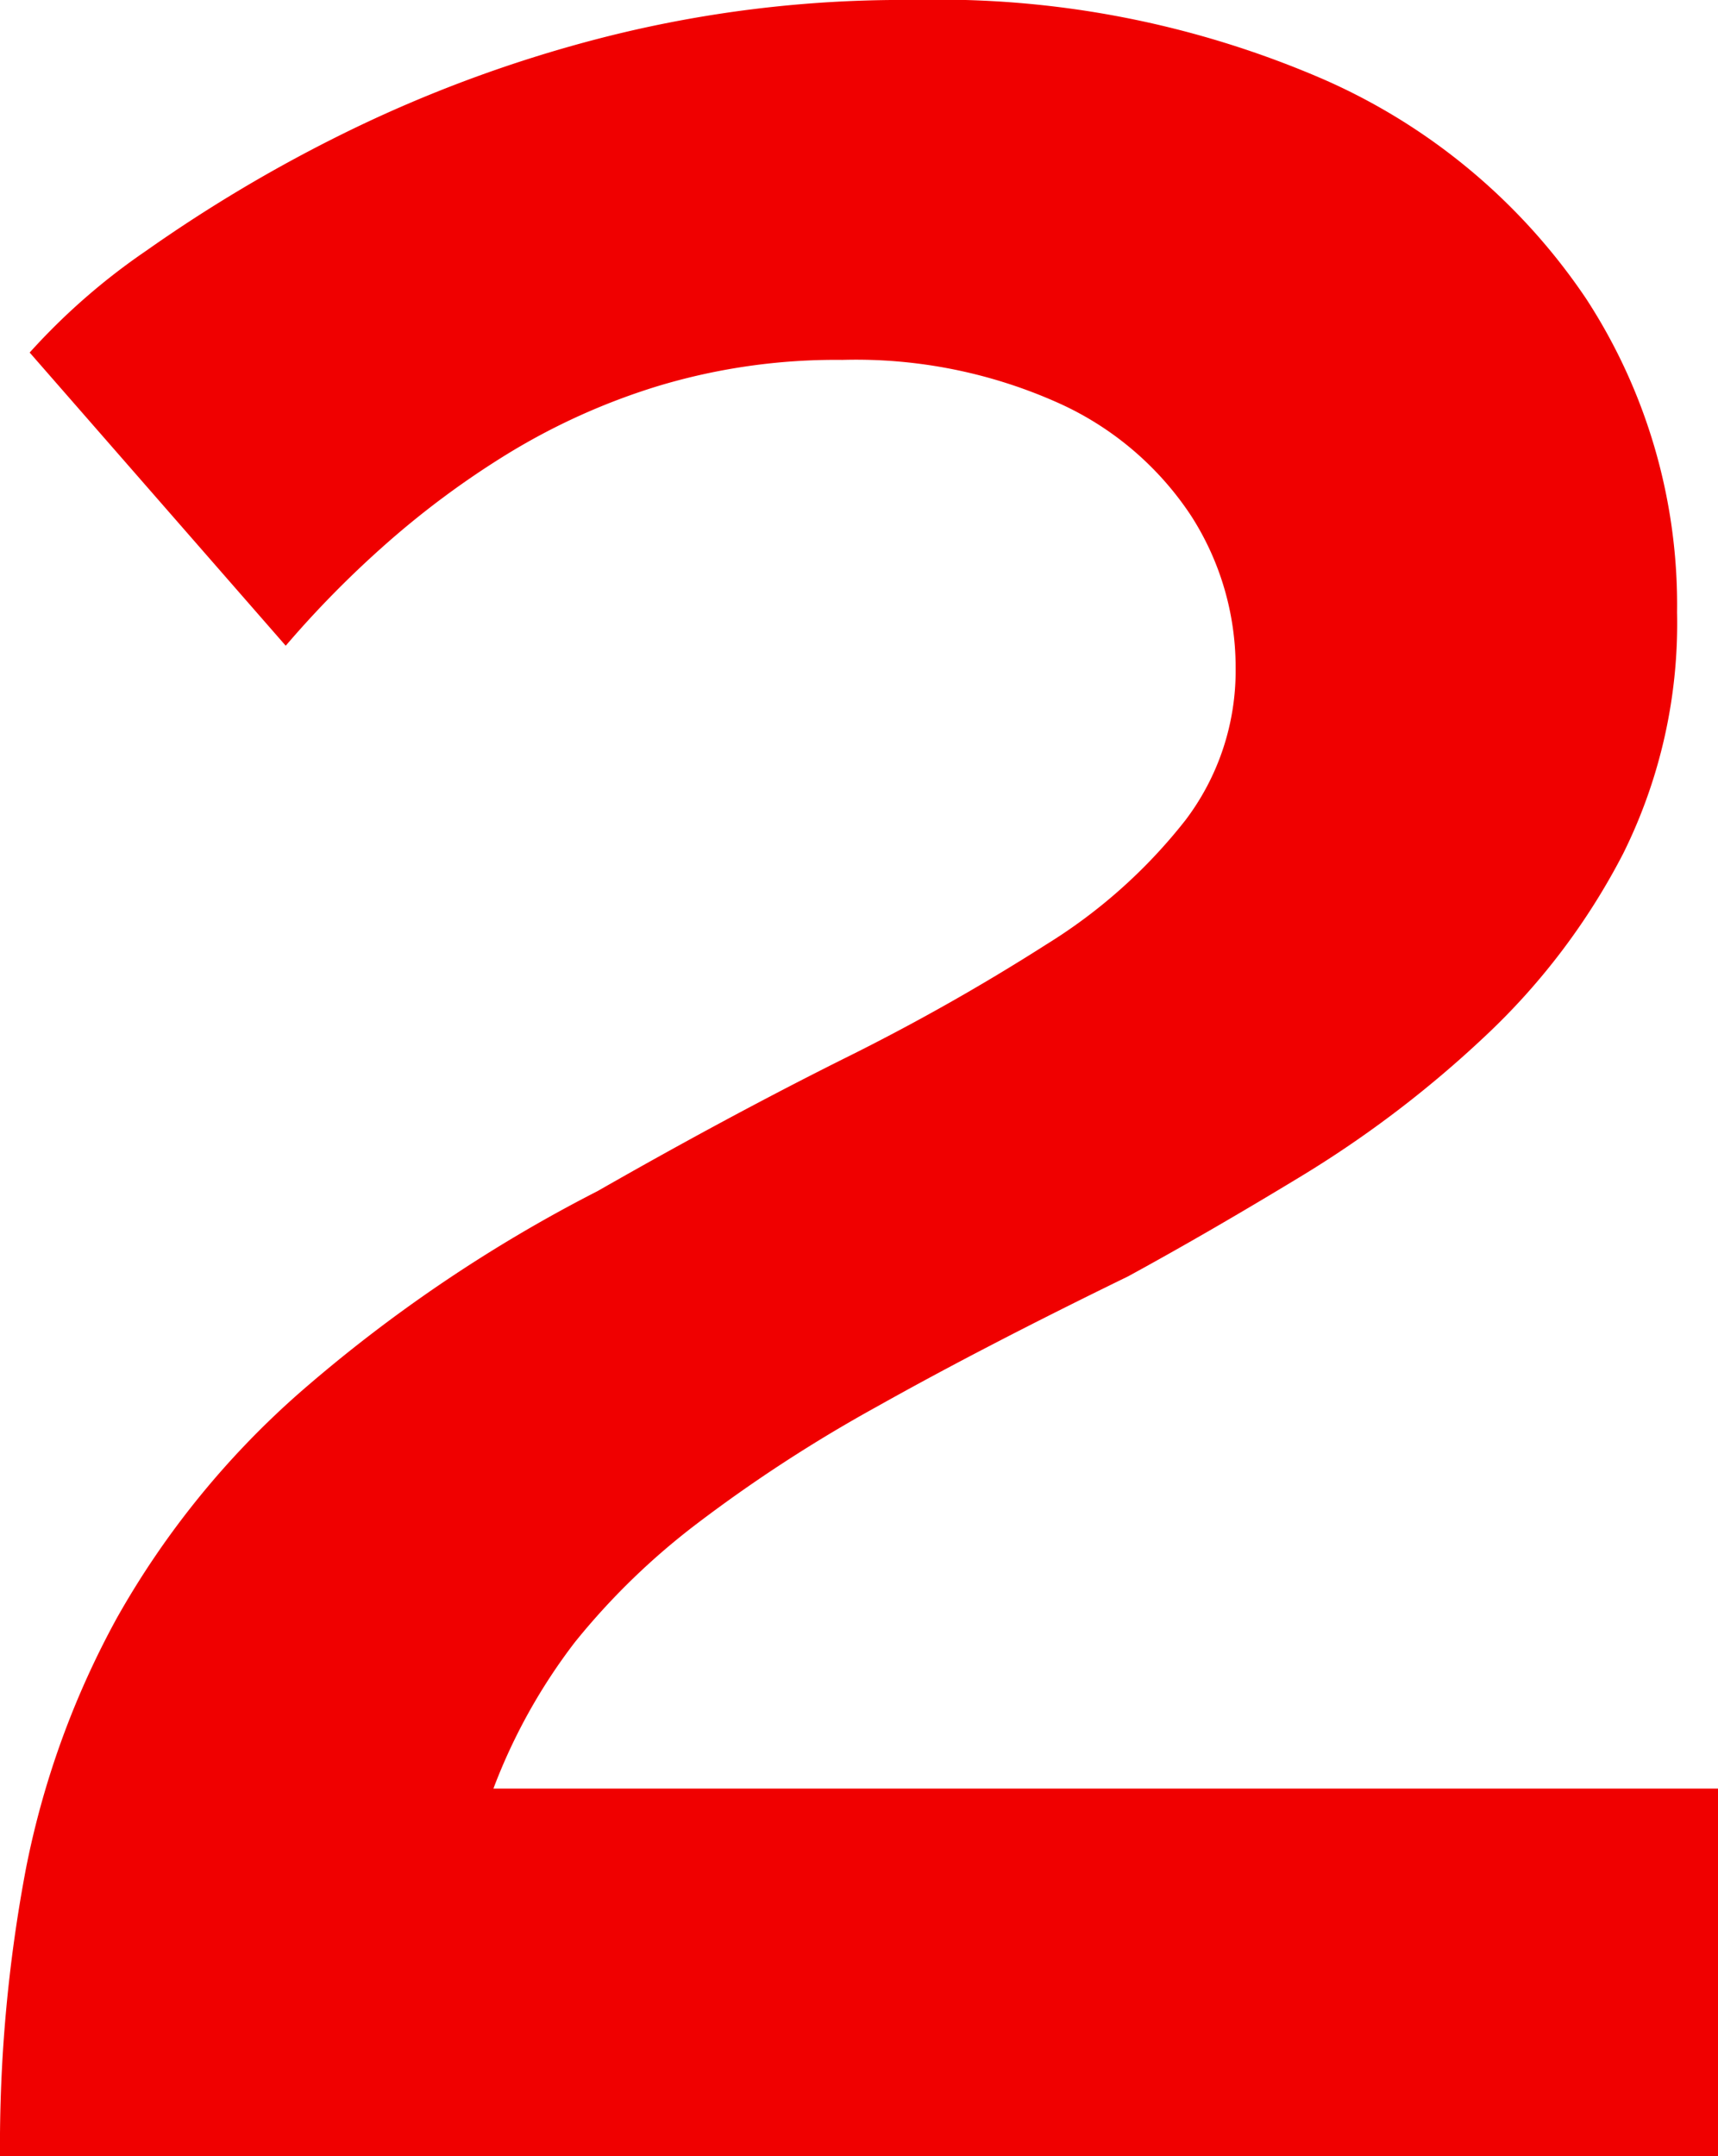 <svg xmlns="http://www.w3.org/2000/svg" width="61.998" height="77.798" viewBox="0 0 61.998 77.798"><path id="Path_8" data-name="Path 8" d="M0,77.8A53.7,53.7,0,0,1,.937,67.421a31.388,31.388,0,0,1,3.281-9.039,31.192,31.192,0,0,1,6.561-8.1,53.215,53.215,0,0,1,10.779-7.3q4.687-2.678,8.838-4.754a77.521,77.521,0,0,0,7.365-4.151,19.185,19.185,0,0,0,5.021-4.486A8.912,8.912,0,0,0,44.59,24.1a10.093,10.093,0,0,0-1.607-5.49,11.261,11.261,0,0,0-4.821-4.084,17.85,17.85,0,0,0-7.766-1.54,22.23,22.23,0,0,0-6.628.937,23.658,23.658,0,0,0-5.49,2.477,31.7,31.7,0,0,0-4.486,3.348A36.811,36.811,0,0,0,10.311,23.3L1.071,12.721A23.439,23.439,0,0,1,5.289,9.039a53.1,53.1,0,0,1,6.963-4.151,48.164,48.164,0,0,1,9.306-3.482A43.684,43.684,0,0,1,32.941,0,34.9,34.9,0,0,1,47.8,2.879a22.118,22.118,0,0,1,9.44,7.9,20.233,20.233,0,0,1,3.281,11.315,18.668,18.668,0,0,1-1.942,8.7,24.309,24.309,0,0,1-5.021,6.628,39.728,39.728,0,0,1-6.494,4.954q-3.415,2.076-6.36,3.682-5.222,2.544-9.039,4.687a53.036,53.036,0,0,0-6.494,4.218,25.342,25.342,0,0,0-4.419,4.285,20.636,20.636,0,0,0-2.946,5.289H62V77.8Z" fill="#f00000"></path></svg>